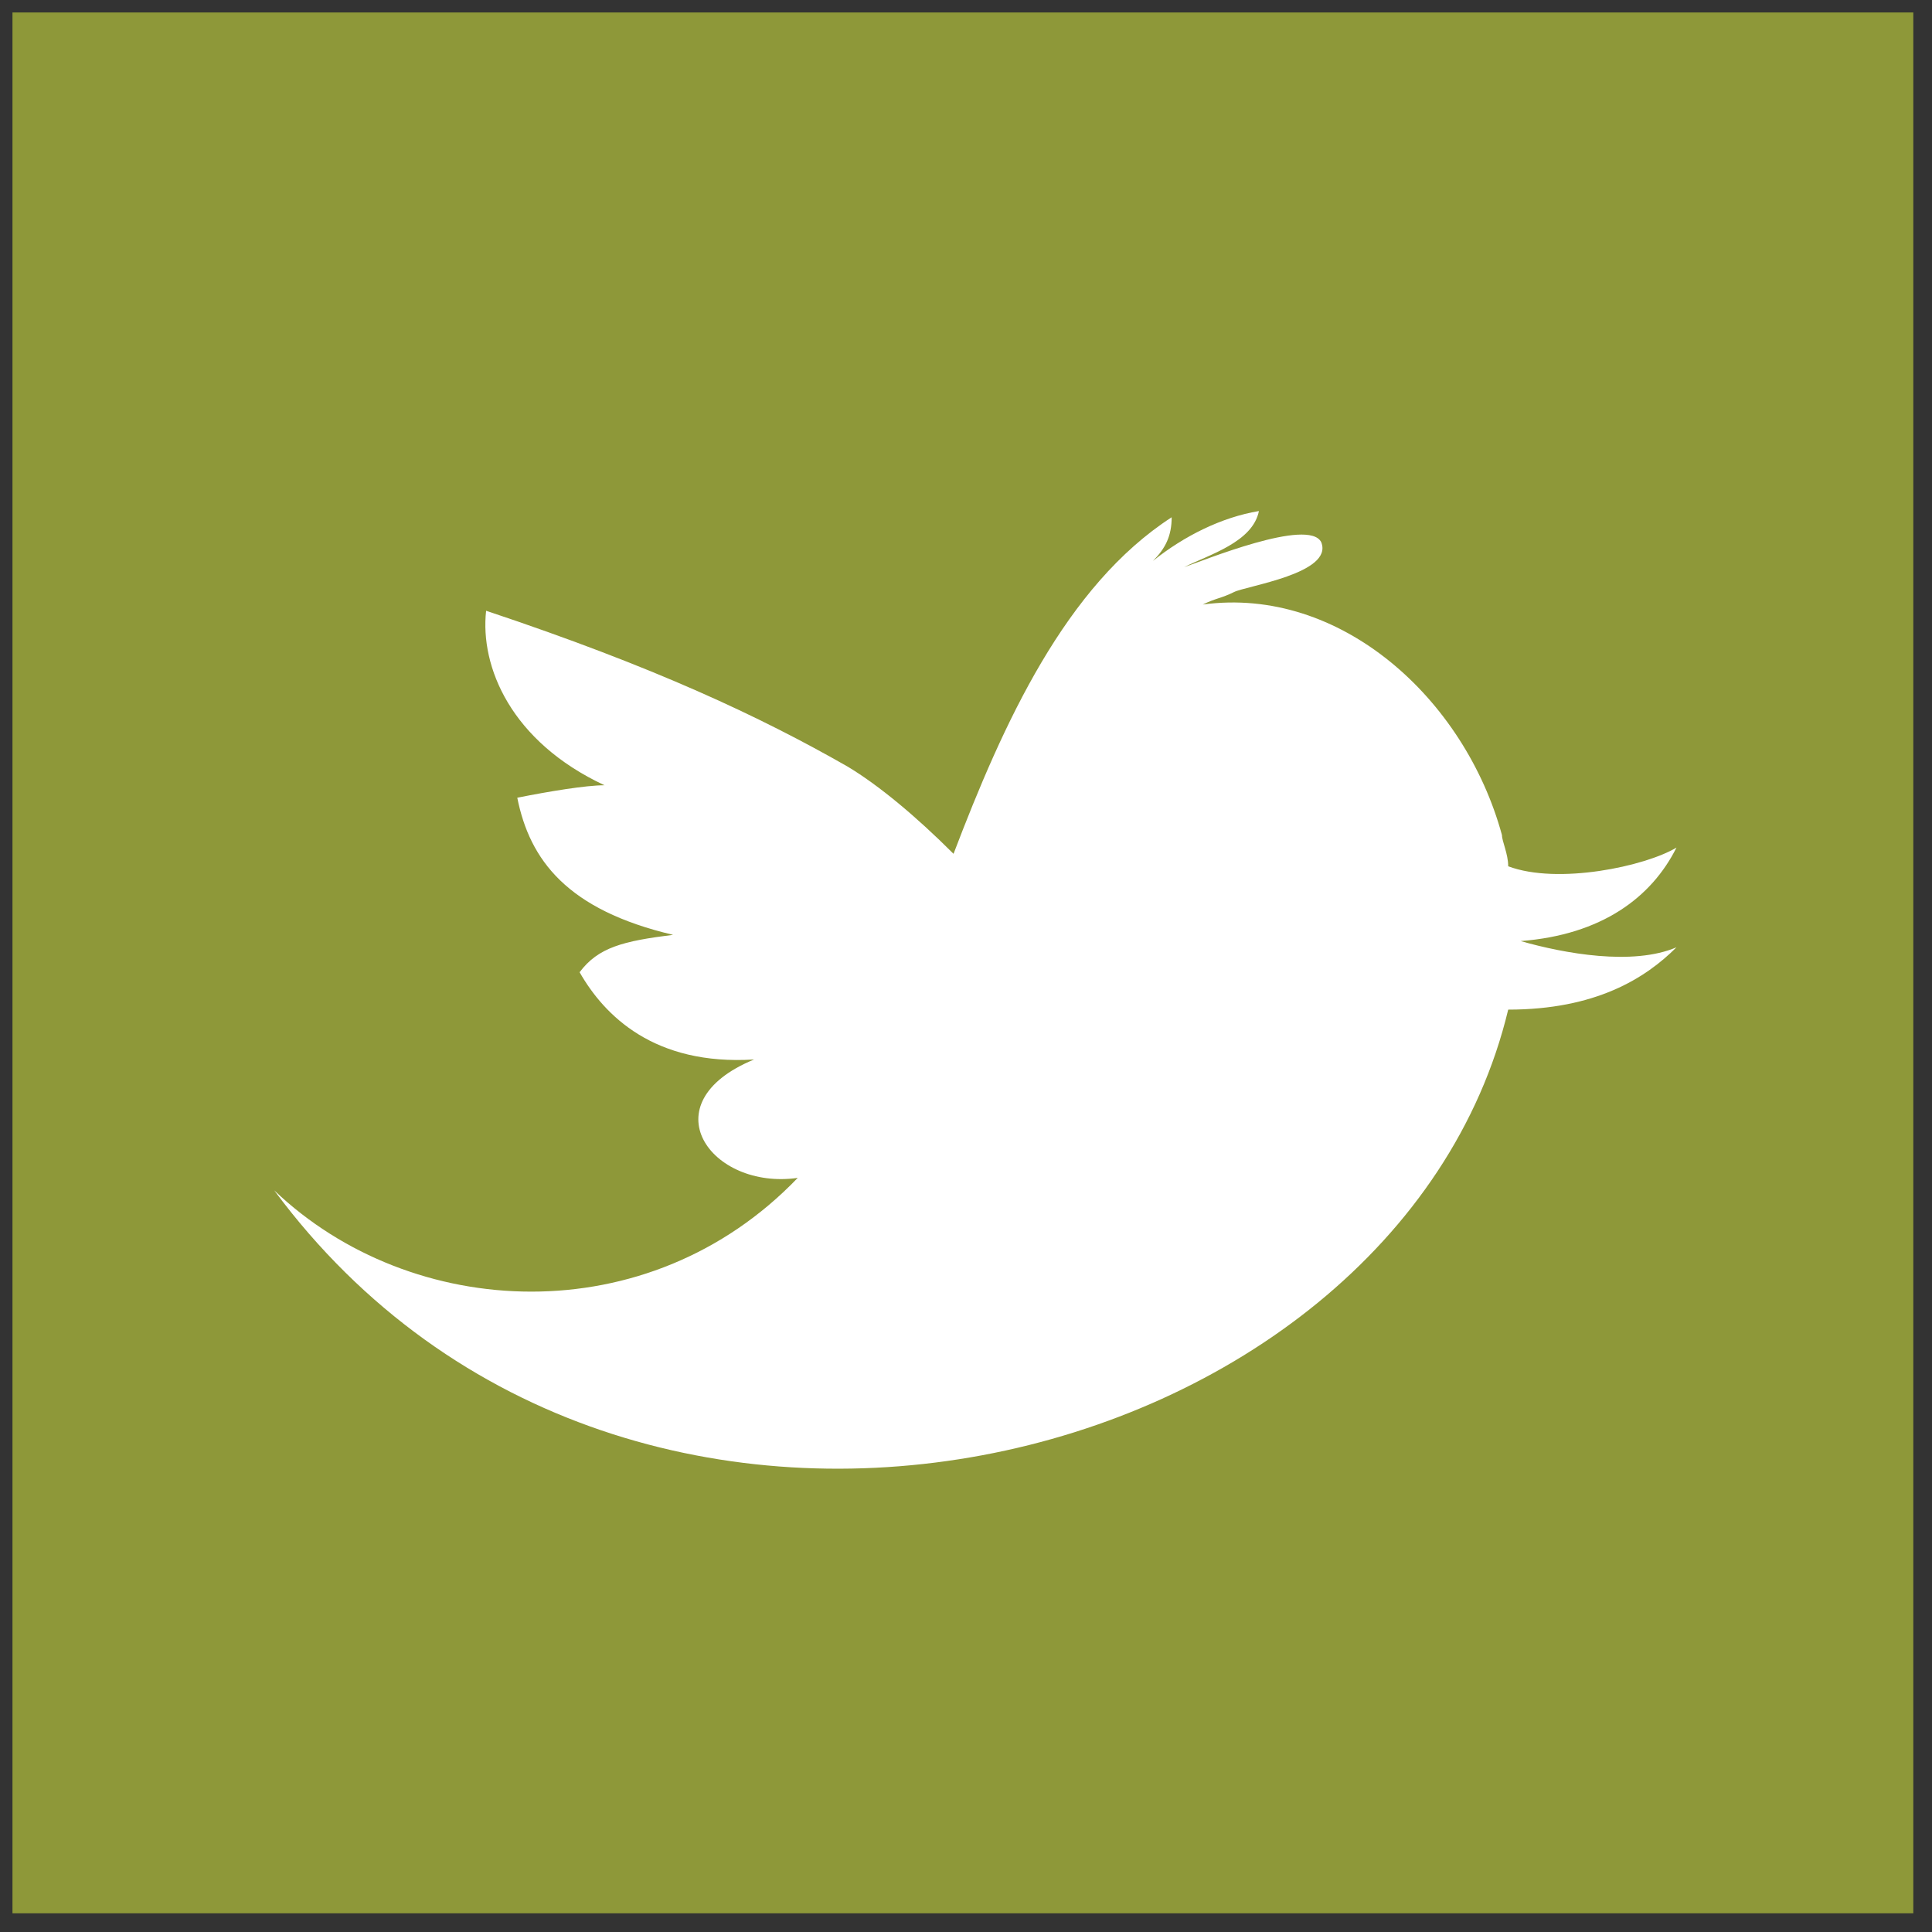 <?xml version="1.0" encoding="utf-8"?>
<!-- Generator: Adobe Illustrator 19.0.0, SVG Export Plug-In . SVG Version: 6.00 Build 0)  -->
<svg version="1.1" xmlns="http://www.w3.org/2000/svg" xmlns:xlink="http://www.w3.org/1999/xlink" x="0px" y="0px"
	 viewBox="0 0 31 31" style="enable-background:new 0 0 31 31;" xml:space="preserve">
<rect x="0" y="0" width="31" height="31" fill="#333333" stroke="none"/>
<style type="text/css">
	.st0{display:none;}
	.st1{display:inline;}
	.st2{fill:#8E9839;}
	.st3{fill:#FFFFFF;}
</style>
<g id="youtube" class="st0">
	<g id="XMLID_1960_" class="st1">
		<rect id="XMLID_1961_" x="0.2" y="0.2" class="st2" width="30.5" height="30.5"/>
		<g id="XMLID_1962_">
			<path id="XMLID_1963_" class="st3" d="M20.9,19.2c0-0.3-0.2-0.5-0.5-0.5h-0.1c-0.3,0-0.5,0.2-0.5,0.5l0,0.6h1L20.9,19.2z"/>
			<path id="XMLID_1964_" class="st3" d="M17.5,13c0.1,0.1,0.1,0.2,0.3,0.3c0.1,0.1,0.3,0.1,0.4,0.1c0.2,0,0.3,0,0.4-0.1
				c0.1-0.1,0.2-0.2,0.3-0.4l0,0.4h1.2V8.2h-0.9v4c0,0.2-0.2,0.4-0.4,0.4c-0.2,0-0.4-0.2-0.4-0.4v-4h-1v3.4c0,0.4,0,0.7,0,0.9
				C17.4,12.7,17.5,12.8,17.5,13z"/>
			<path id="XMLID_1965_" class="st3" d="M13.9,11.4c0,0.4,0,0.8,0.1,1c0,0.2,0.1,0.4,0.2,0.6c0.1,0.2,0.3,0.3,0.4,0.4
				c0.2,0.1,0.4,0.1,0.7,0.1c0.2,0,0.5,0,0.7-0.1c0.2-0.1,0.3-0.2,0.5-0.4c0.1-0.2,0.2-0.4,0.2-0.6c0-0.2,0.1-0.6,0.1-1V10
				c0-0.4,0-0.7-0.1-0.8c0-0.2-0.1-0.4-0.2-0.5c-0.1-0.2-0.3-0.3-0.5-0.4C15.8,8.1,15.5,8,15.3,8c-0.3,0-0.6,0.1-0.8,0.3
				c-0.2,0.2-0.4,0.4-0.4,0.7c-0.1,0.3-0.1,0.7-0.1,1.1L13.9,11.4L13.9,11.4z M14.8,9.4c0-0.3,0.2-0.5,0.5-0.5s0.5,0.2,0.5,0.5v2.7
				c0,0.3-0.2,0.5-0.5,0.5c-0.3,0-0.5-0.2-0.5-0.5V9.4z"/>
			<path id="XMLID_1968_" class="st3" d="M17,18.5c-0.3,0-0.5,0.2-0.5,0.4v2.9c0,0.2,0.2,0.4,0.5,0.4c0.3,0,0.5-0.2,0.5-0.4v-2.9
				C17.5,18.7,17.3,18.5,17,18.5z"/>
			<polygon id="XMLID_1969_" class="st3" points="11.5,13.5 12.6,13.5 12.6,9.6 14,6.2 12.7,6.2 12,8.7 11.3,6.2 10.1,6.2 11.5,9.6 
							"/>
			<path id="XMLID_1970_" class="st3" d="M20.7,14.5H10.3c-1.4,0-2.5,1.1-2.5,2.4v5.5c0,1.3,1.1,2.4,2.5,2.4h10.4
				c1.4,0,2.5-1.1,2.5-2.4v-5.5C23.2,15.6,22.1,14.5,20.7,14.5z M9.9,23v-5.8l-1.1,0v-0.8l3.4,0v0.9l-1.3,0l0,5.8L9.9,23z M14.9,23
				L14,23l0-0.6c-0.2,0.5-1.2,0.9-1.6,0.6c-0.3-0.2-0.3-0.5-0.3-0.8c0-0.2,0-0.5,0-1l0-3.1h1.1l0,3.1c0,0.4,0,0.7,0,0.8
				c0.2,0.5,0.5,0.2,0.6,0c0-0.1,0-0.3,0-0.7v-3.1h1.1L14.9,23L14.9,23z M16.5,22.5l-0.1,0.4l-0.9,0l0-6.6l1.1,0l0,1.9
				c1-0.8,1.7-0.2,1.7,0.8l0,2.6C18.3,22.9,17.6,23.6,16.5,22.5z M19,21.3v-1.5c0-0.5,0-0.8,0.1-1.1c0.1-0.3,0.2-0.5,0.5-0.6
				c0.7-0.5,1.9-0.3,2.1,0.6c0,0.3,0.1,0.8,0.1,1.3v0.7h-1.9v0.6v0.5v0c0,0.2,0.2,0.4,0.4,0.4h0.2c0.2,0,0.4-0.2,0.4-0.4v-0.5
				c0,0,0-0.1,0-0.1l0.8,0C22,23.5,19,23.8,19,21.3z"/>
		</g>
	</g>
</g>
<g id="linked_in" class="st0">
	<g id="XMLID_1950_" class="st1">
		<rect id="XMLID_1951_" x="0.2" y="0.2" class="st2" width="30.5" height="30.5"/>
		<g id="XMLID_1952_">
			<g id="XMLID_1953_">
				<rect id="XMLID_1954_" x="6.2" y="12.1" class="st3" width="4.1" height="12.4"/>
				<path id="XMLID_1955_" class="st3" d="M8.3,6.2c-1.4,0-2.3,0.9-2.3,2.1c0,1.2,0.9,2.1,2.3,2.1h0c1.4,0,2.3-1,2.3-2.1
					C10.6,7.1,9.7,6.2,8.3,6.2z"/>
				<path id="XMLID_1956_" class="st3" d="M20.4,11.9c-2.2,0-3.2,1.2-3.7,2v0h0c0,0,0,0,0,0v-1.8h-4.1c0.1,1.2,0,12.4,0,12.4h4.1
					v-6.9c0-0.4,0-0.7,0.1-1c0.3-0.7,1-1.5,2.1-1.5c1.5,0,2.1,1.1,2.1,2.8v6.6h4.1v-7.1C25.2,13.6,23.1,11.9,20.4,11.9z"/>
			</g>
		</g>
	</g>
</g>
<g id="facebook" class="st0">
	<g id="XMLID_1957_" class="st1">
		<rect id="XMLID_1958_" x="0.2" y="0.2" class="st2" width="30.5" height="30.5"/>
		<path id="XMLID_1959_" class="st3" d="M17.7,9.5c0.4,0,1.3,0,2.1,0c0-0.4,0-1.9,0-3.3c-1.1,0-2.3,0-2.9,0c-4,0-3.9,3.1-3.9,3.6
			c0,0.5,0,2.6,0,2.6h-1.9v3.1H13v9.3h3.9v-9.3h2.6c0,0,0.2-1.5,0.4-3.1c-0.3,0-2.9,0-2.9,0s0-1.8,0-2.1C16.9,9.9,17.3,9.5,17.7,9.5
			z"/>
	</g>
</g>
<g id="twitter">
	<g id="XMLID_1976_">
		<rect id="XMLID_1977_" x="0.2" y="0.2" class="st2" width="30.5" height="30.5"/>
		<g id="XMLID_1978_">
			<path id="XMLID_1979_" class="st3" d="M24.4,15.1c1.3-0.1,2.1-0.7,2.5-1.5c-0.5,0.3-1.9,0.6-2.7,0.3c0-0.2-0.1-0.4-0.1-0.5
				c-0.6-2.2-2.6-4-4.8-3.7c0.2-0.1,0.3-0.1,0.5-0.2c0.2-0.1,1.6-0.3,1.4-0.8c-0.2-0.4-1.9,0.3-2.2,0.4c0.4-0.2,1.1-0.4,1.2-0.9
				C19.6,8.3,19,8.6,18.5,9c0.2-0.2,0.3-0.4,0.3-0.7c-1.7,1.1-2.7,3.3-3.5,5.4c-0.6-0.6-1.2-1.1-1.7-1.4c-1.4-0.8-3.1-1.6-5.8-2.5
				c-0.1,0.9,0.4,2.1,1.9,2.8c-0.3,0-0.9,0.1-1.4,0.2c0.2,1,0.8,1.8,2.5,2.2c-0.8,0.1-1.2,0.2-1.5,0.6c0.4,0.7,1.2,1.5,2.8,1.4
				c-1.7,0.7-0.7,2.1,0.7,1.9c-2.4,2.5-6.2,2.3-8.4,0.2c5.7,7.7,18,4.6,19.8-2.9c1.4,0,2.2-0.5,2.7-1C26.2,15.5,25.1,15.3,24.4,15.1
				z"/>
		</g>
	</g>
</g>
<g id="google_plus" class="st0">
	<g id="XMLID_1980_" class="st1">
		<rect id="XMLID_1981_" x="0.2" y="0.2" class="st2" width="30.5" height="30.5"/>
		<g id="XMLID_1982_">
			<path id="XMLID_1983_" class="st3" d="M18.3,7.3h-4.8c-0.6,0-1.3,0.1-2,0.2C10.7,7.7,10,8,9.4,8.6c-1,1-1.5,2-1.5,3.2
				c0,1,0.3,1.8,1,2.5c0.7,0.8,1.6,1.2,2.9,1.2c0.2,0,0.5,0,0.8,0c0,0.1-0.1,0.3-0.1,0.4c-0.1,0.1-0.1,0.3-0.1,0.5
				c0,0.3,0.1,0.6,0.2,0.9c0.1,0.3,0.3,0.5,0.5,0.7c-0.6,0-1.3,0.1-2.1,0.2c-0.8,0.1-1.7,0.4-2.4,0.9c-0.7,0.4-1.2,0.9-1.4,1.4
				c-0.3,0.5-0.4,1-0.4,1.5c0,0.9,0.4,1.7,1.2,2.3c0.8,0.7,2.1,1.1,3.7,1.1c2,0,3.5-0.5,4.6-1.4c1-0.9,1.5-1.9,1.5-3.1
				c0-0.8-0.2-1.5-0.6-2c-0.4-0.5-0.8-0.9-1.3-1.4l-0.8-0.7c-0.1-0.1-0.2-0.3-0.4-0.4c-0.1-0.2-0.2-0.4-0.2-0.6
				c0-0.3,0.1-0.5,0.2-0.7c0.1-0.2,0.3-0.4,0.4-0.5c0.2-0.2,0.5-0.4,0.7-0.6c0.2-0.2,0.4-0.4,0.6-0.7c0.4-0.5,0.6-1.2,0.6-2
				c0-0.5-0.1-0.9-0.2-1.2c-0.1-0.3-0.3-0.6-0.4-0.9C16.2,9,16,8.7,15.8,8.6c-0.2-0.2-0.4-0.3-0.5-0.4h1.5L18.3,7.3z M15.7,20.3
				c0.4,0.4,0.6,1,0.6,1.6c0,0.7-0.3,1.4-0.9,1.8c-0.6,0.5-1.4,0.7-2.6,0.7c-1.3,0-2.2-0.3-3-0.8c-0.8-0.5-1.1-1.2-1.1-2.1
				c0-0.4,0.1-0.8,0.3-1.1c0.2-0.3,0.3-0.5,0.6-0.7c0.2-0.2,0.5-0.3,0.7-0.4c0.2-0.1,0.4-0.2,0.5-0.2c0.5-0.2,1-0.3,1.5-0.3
				c0.5,0,0.8-0.1,0.9,0c0.2,0,0.4,0,0.5,0C14.6,19.3,15.2,19.8,15.7,20.3z M14.9,13.3c-0.1,0.3-0.2,0.6-0.4,0.9
				c-0.4,0.4-0.9,0.7-1.6,0.7c-0.5,0-0.9-0.2-1.3-0.5c-0.4-0.3-0.7-0.7-0.9-1.1c-0.5-0.9-0.8-1.8-0.8-2.7c0-0.7,0.2-1.2,0.5-1.8
				c0.4-0.5,1-0.8,1.6-0.8c0.5,0,0.9,0.2,1.3,0.4c0.4,0.3,0.7,0.7,0.9,1.1c0.5,1,0.7,1.9,0.7,2.8C14.9,12.7,14.9,12.9,14.9,13.3z"/>
			<polygon id="XMLID_1987_" class="st3" points="22.2,9.9 22.2,7.4 21,7.4 21,9.9 18.5,9.9 18.5,11.1 21,11.1 21,13.6 22.2,13.6 
				22.2,11.1 24.7,11.1 24.7,9.9 			"/>
		</g>
	</g>
</g>
</svg>
